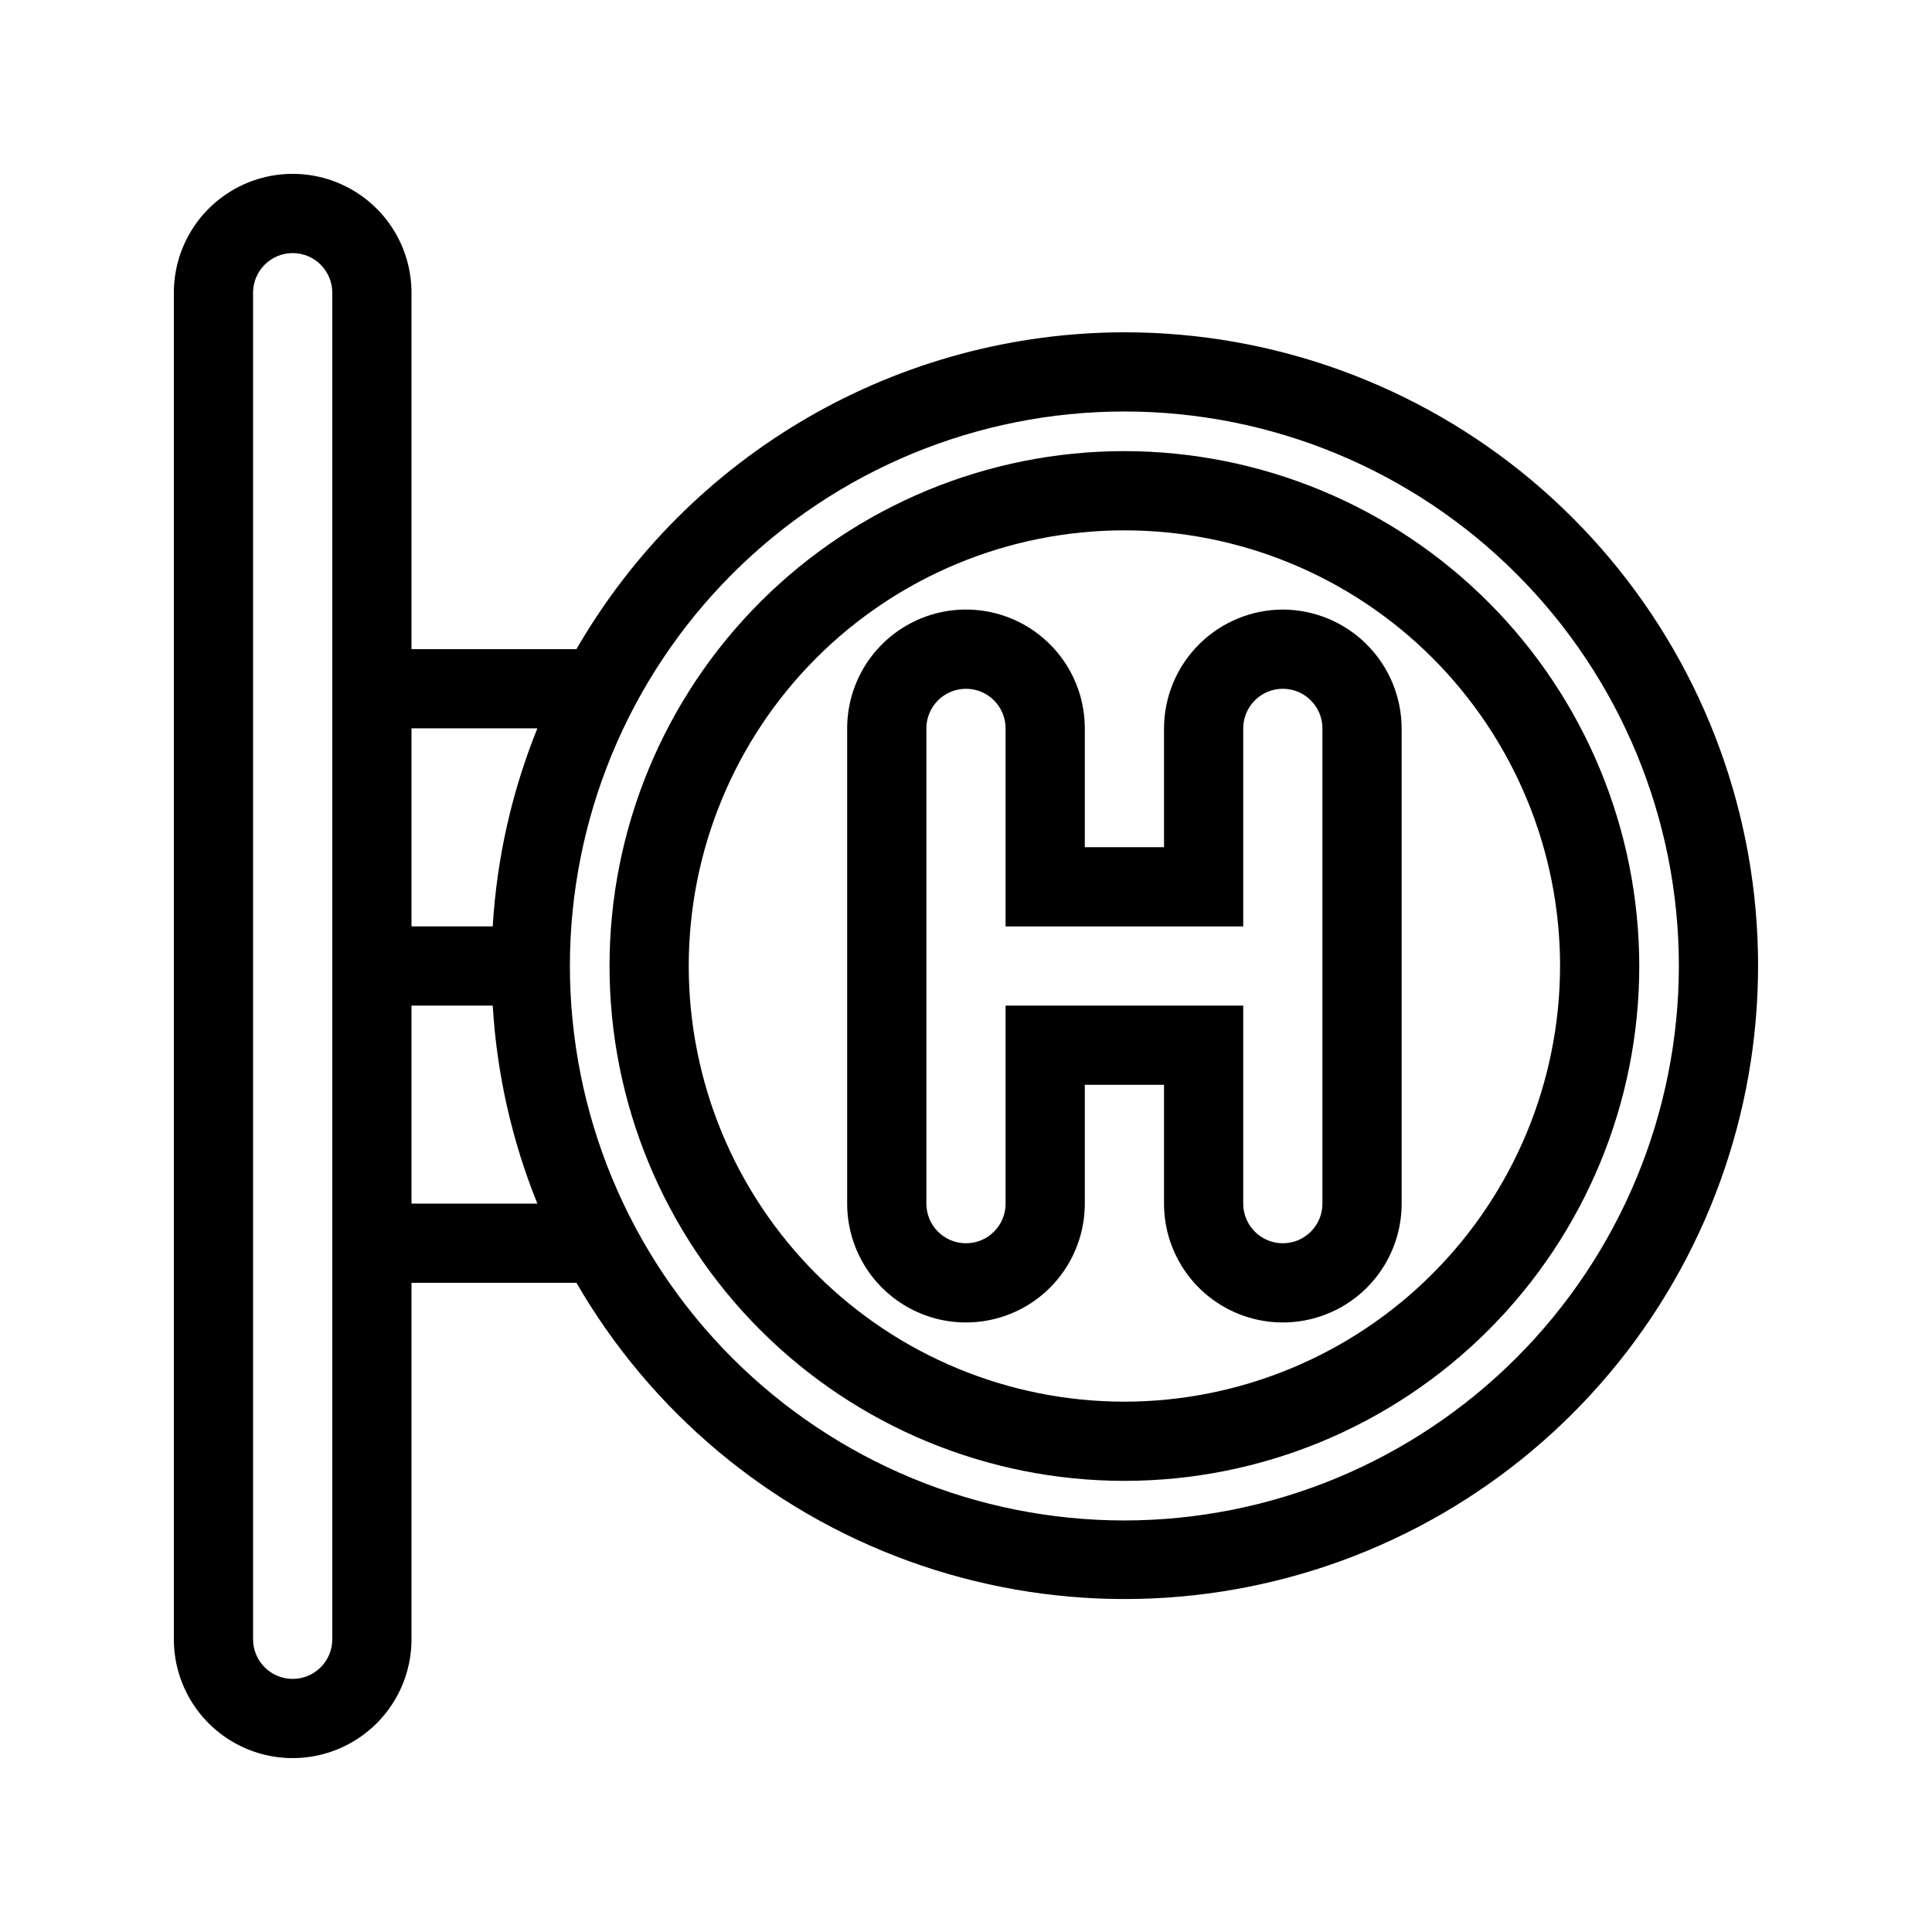 <?xml version="1.0" encoding="UTF-8"?>
<!-- Uploaded to: SVG Repo, www.svgrepo.com, Generator: SVG Repo Mixer Tools -->
<svg fill="#000000" width="800px" height="800px" version="1.1" viewBox="144 144 512 512" xmlns="http://www.w3.org/2000/svg">
 <g>
  <path d="m441.98 232.06c-29.441 0.039-58.355 7.816-83.844 22.555-25.484 14.738-46.648 35.918-61.371 61.414h-43.715v-94.465c0-11.25-6.004-21.645-15.746-27.27-9.742-5.625-21.746-5.625-31.488 0-9.742 5.625-15.742 16.02-15.742 27.27v356.86c0 11.25 6 21.645 15.742 27.27 9.742 5.625 21.746 5.625 31.488 0 9.742-5.625 15.746-16.02 15.746-27.27v-94.465h43.715c19.758 34.156 50.918 60.258 88.008 73.727 37.09 13.465 77.738 13.434 114.81-0.09 37.07-13.523 68.191-39.672 87.898-73.859 19.703-34.184 26.738-74.219 19.863-113.07s-27.219-74.047-57.461-99.395c-30.242-25.348-68.445-39.23-107.9-39.211zm-209.92 346.37c0 5.797-4.699 10.496-10.496 10.496s-10.496-4.699-10.496-10.496v-356.86c0-5.797 4.699-10.496 10.496-10.496s10.496 4.699 10.496 10.496zm20.992-115.46v-52.477h21.527c1.07 18.016 5.066 35.742 11.828 52.48zm21.527-73.473-21.527 0.004v-52.48h33.355c-6.762 16.734-10.758 34.461-11.828 52.48zm167.4 157.44c-38.973 0-76.352-15.48-103.91-43.039-27.559-27.555-43.039-64.934-43.039-103.9 0-38.973 15.48-76.348 43.039-103.91 27.555-27.559 64.934-43.039 103.91-43.039 38.969 0 76.348 15.48 103.9 43.039 27.559 27.559 43.039 64.934 43.039 103.91-0.039 38.957-15.535 76.309-43.082 103.86-27.551 27.547-64.902 43.043-103.86 43.082z"/>
  <path d="m441.98 263.55c-36.191 0-70.895 14.375-96.484 39.965s-39.965 60.293-39.965 96.484c0 36.188 14.375 70.895 39.965 96.48 25.59 25.59 60.293 39.965 96.484 39.965 36.188 0 70.895-14.375 96.48-39.965 25.59-25.586 39.965-60.293 39.965-96.48-0.039-36.176-14.43-70.859-40.008-96.438-25.582-25.582-60.262-39.973-96.438-40.012zm0 251.91v-0.004c-30.621 0-59.988-12.164-81.641-33.816-21.652-21.652-33.816-51.016-33.816-81.637s12.164-59.988 33.816-81.641 51.02-33.816 81.641-33.816 59.984 12.164 81.637 33.816 33.816 51.02 33.816 81.641c-0.035 30.609-12.211 59.953-33.855 81.598-21.645 21.645-50.988 33.82-81.598 33.855z"/>
  <path d="m483.96 305.54c-8.34 0.023-16.336 3.348-22.234 9.25-5.902 5.898-9.227 13.895-9.25 22.238v31.488h-20.992v-31.488c0-11.25-6.004-21.645-15.746-27.27-9.742-5.625-21.746-5.625-31.488 0-9.742 5.625-15.742 16.02-15.742 27.27v125.95c0 11.246 6 21.645 15.742 27.27 9.742 5.621 21.746 5.621 31.488 0 9.742-5.625 15.746-16.023 15.746-27.27v-31.488h20.992v31.488c0 11.246 6 21.645 15.742 27.27 9.742 5.621 21.746 5.621 31.488 0 9.742-5.625 15.742-16.023 15.742-27.27v-125.95c-0.023-8.344-3.348-16.34-9.25-22.238-5.898-5.902-13.895-9.227-22.238-9.25zm10.496 64.867v92.574c0 5.797-4.699 10.496-10.496 10.496-5.793 0-10.492-4.699-10.492-10.496v-52.48h-62.977v52.48c0 5.797-4.699 10.496-10.496 10.496s-10.496-4.699-10.496-10.496v-125.95c0-5.797 4.699-10.496 10.496-10.496s10.496 4.699 10.496 10.496v52.48h62.977v-52.48c0-5.797 4.699-10.496 10.492-10.496 5.797 0 10.496 4.699 10.496 10.496z"/>
 </g>
</svg>